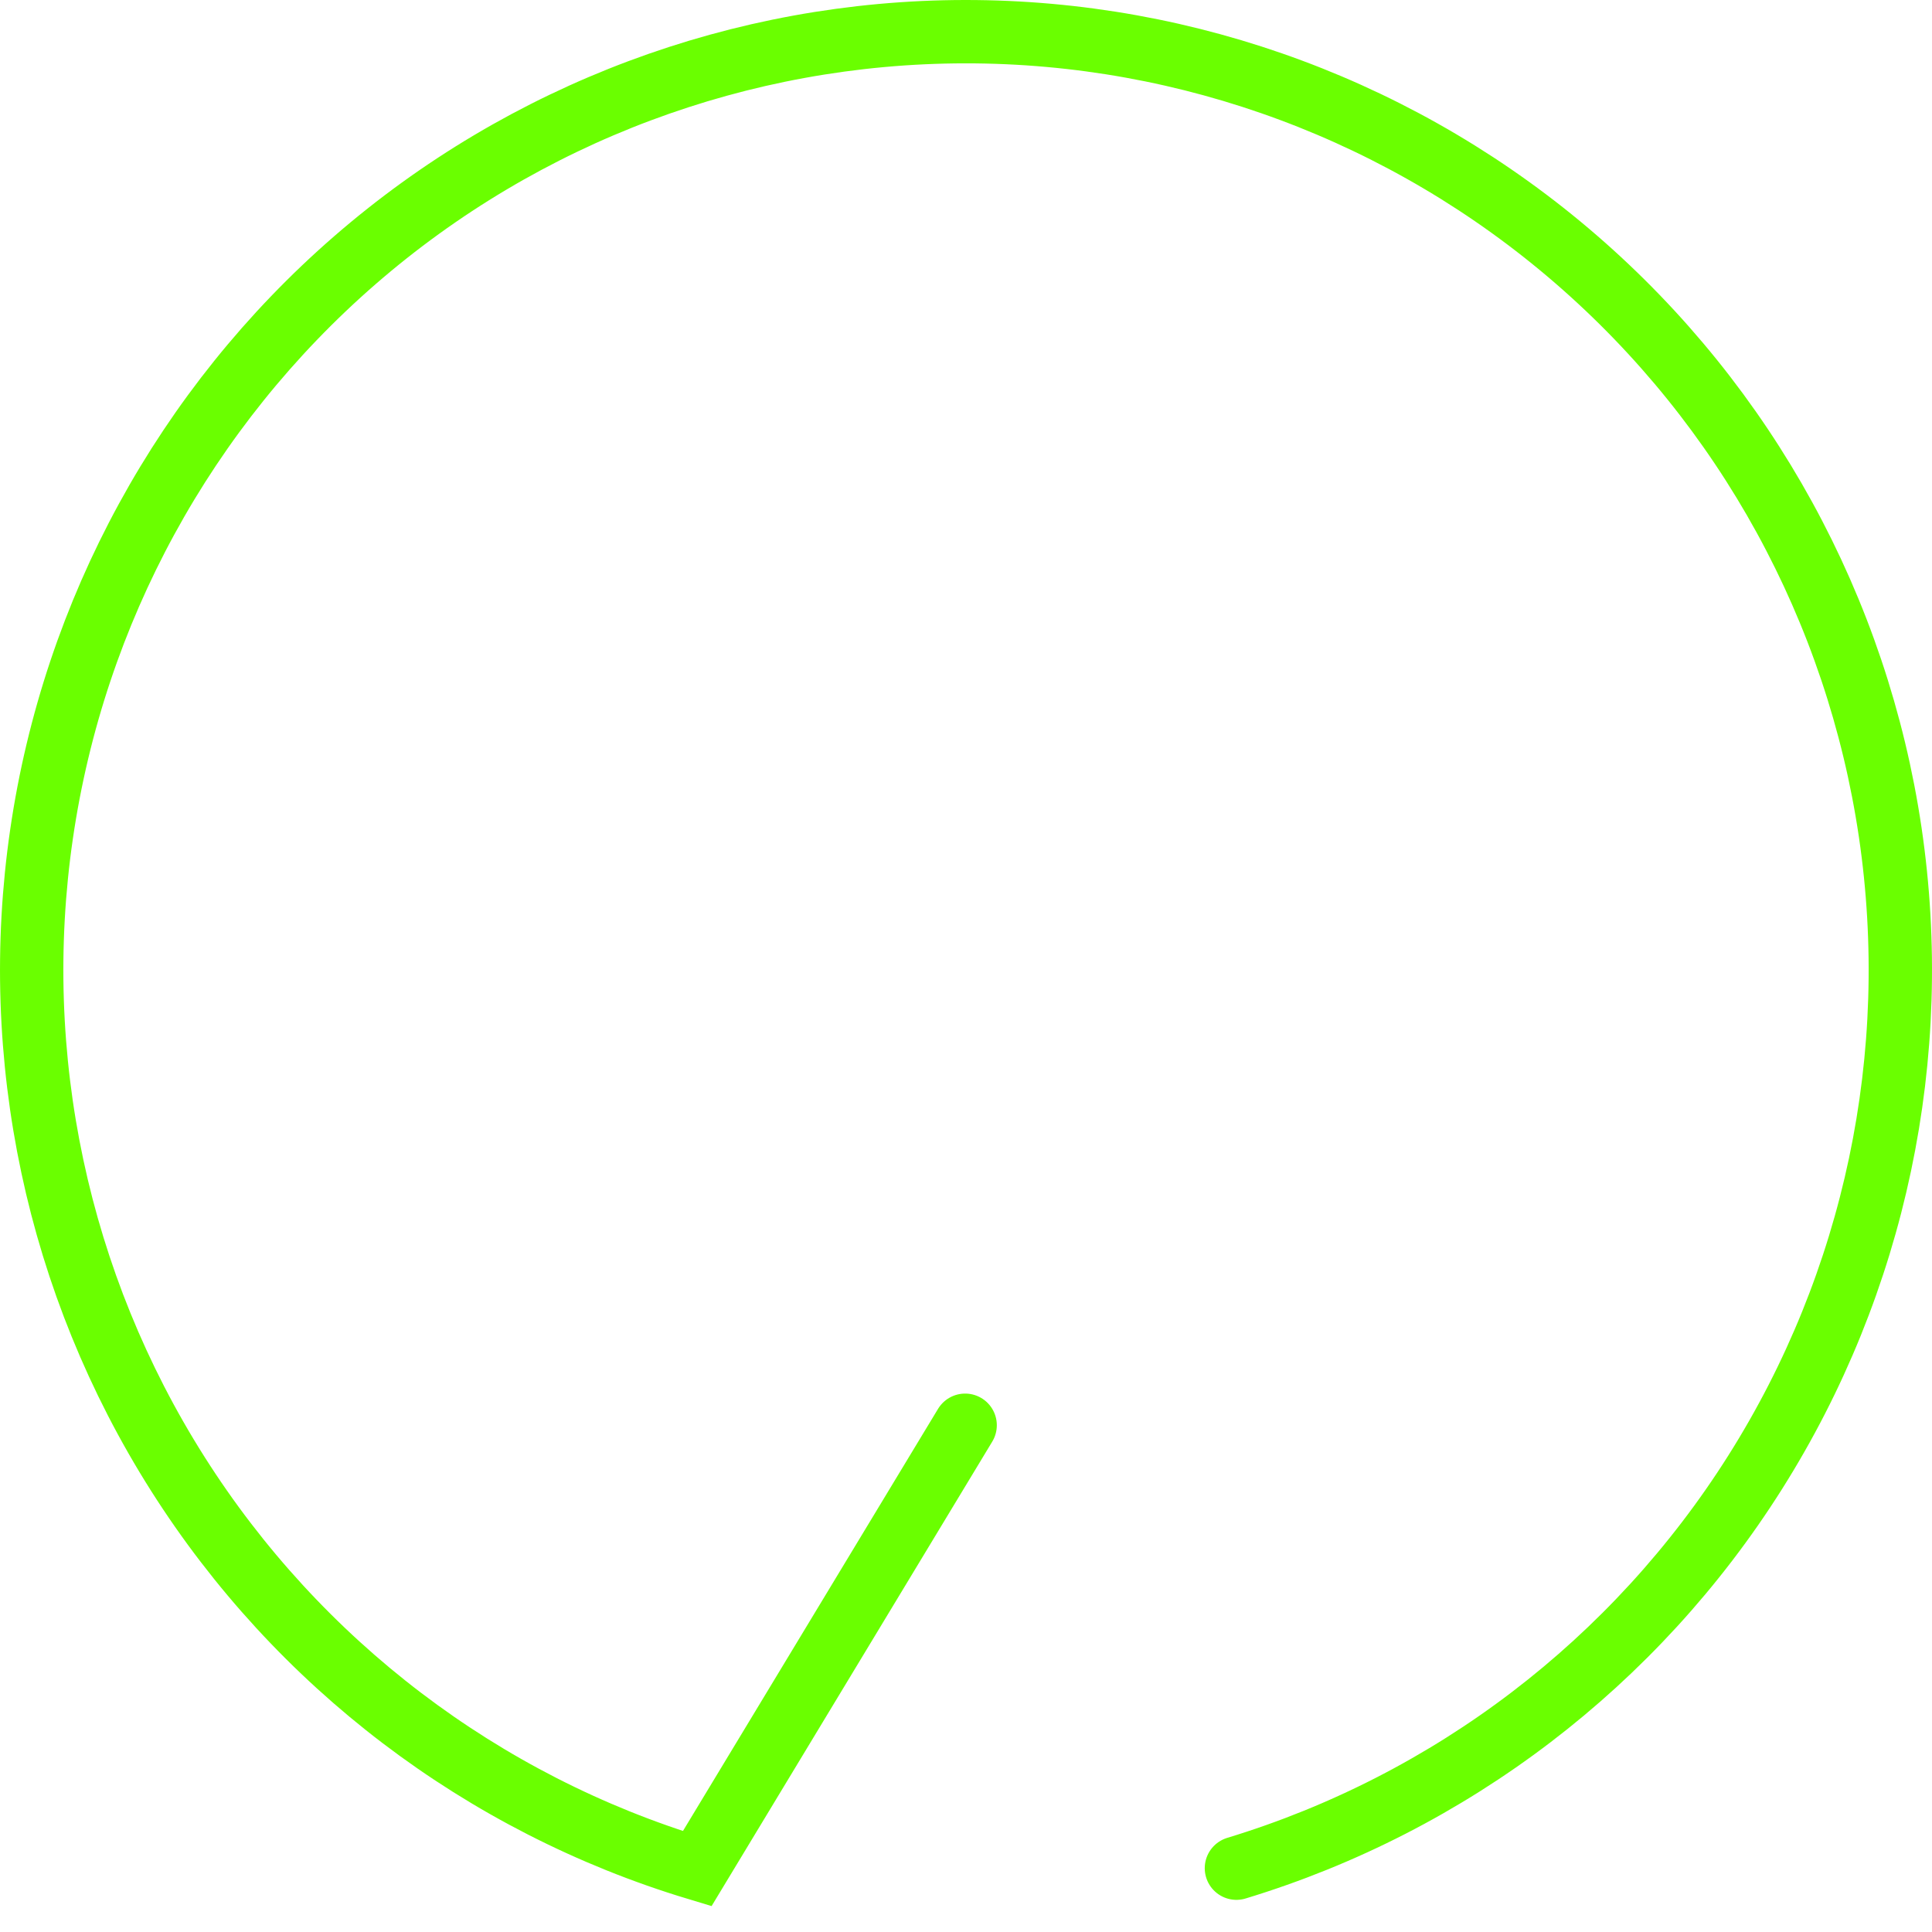 <?xml version="1.0" encoding="UTF-8"?>
<svg xmlns="http://www.w3.org/2000/svg" width="61" height="61" viewBox="0 0 61 61" fill="none">
  <path d="M39.038 58.985C45.814 56.927 51.627 52.491 55.416 46.487C59.206 40.483 60.719 33.311 59.681 26.279C58.642 19.247 55.12 12.825 49.758 8.184C44.396 3.543 37.552 0.994 30.473 1C23.395 1.006 16.555 3.569 11.201 8.219C5.848 12.87 2.338 19.298 1.312 26.332C0.286 33.365 1.812 40.535 5.612 46.532C9.413 52.53 15.233 56.955 22.013 59L30.473 45" stroke="#6AFF00" stroke-width="2" stroke-linecap="round"></path>
</svg>
